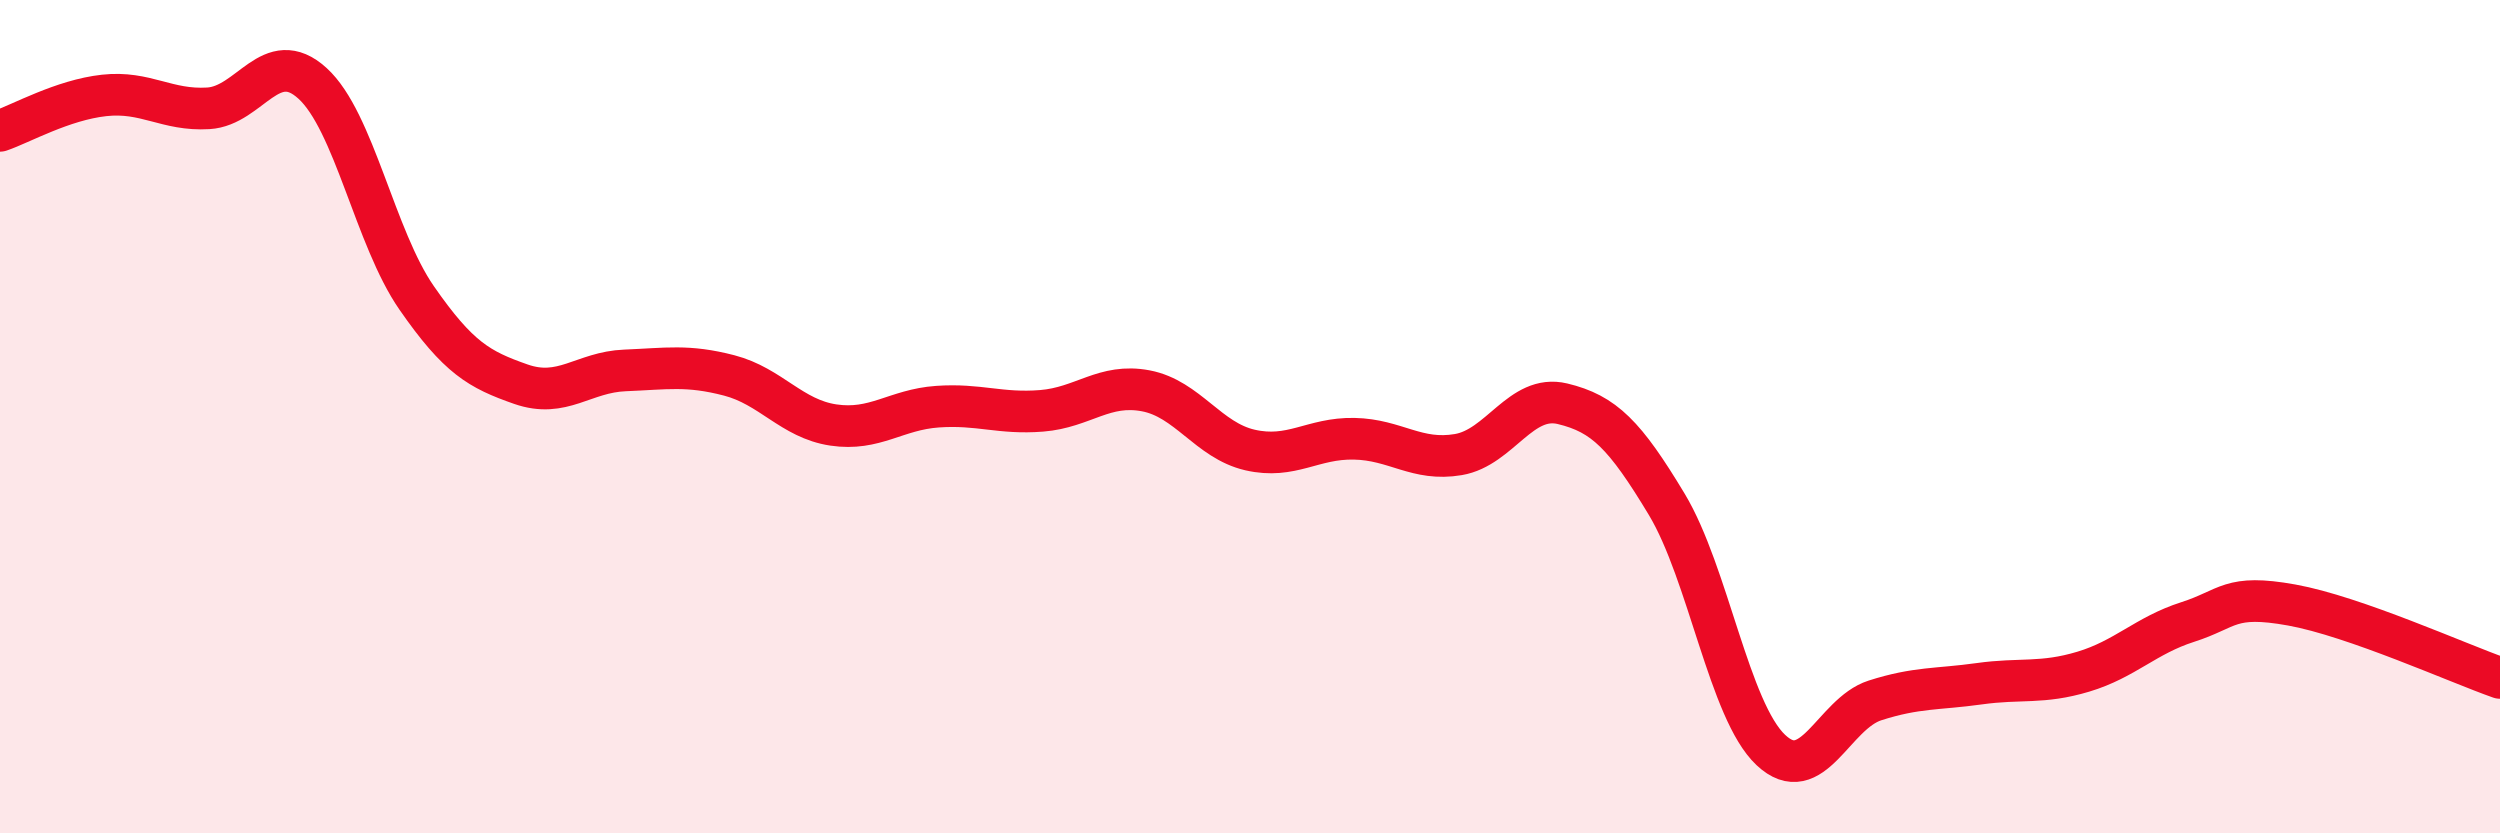 
    <svg width="60" height="20" viewBox="0 0 60 20" xmlns="http://www.w3.org/2000/svg">
      <path
        d="M 0,3.14 C 0.5,2.97 1.5,2.4 2.5,2.29 C 3.5,2.18 4,2.66 5,2.6 C 6,2.54 6.5,1.09 7.5,2 C 8.5,2.91 9,5.71 10,7.15 C 11,8.59 11.5,8.87 12.5,9.22 C 13.5,9.57 14,8.93 15,8.89 C 16,8.85 16.5,8.75 17.5,9.01 C 18.5,9.27 19,10.05 20,10.2 C 21,10.35 21.5,9.83 22.5,9.76 C 23.5,9.69 24,9.94 25,9.86 C 26,9.78 26.5,9.19 27.5,9.38 C 28.5,9.57 29,10.57 30,10.8 C 31,11.03 31.5,10.51 32.5,10.53 C 33.5,10.55 34,11.08 35,10.91 C 36,10.74 36.5,9.45 37.5,9.69 C 38.5,9.93 39,10.44 40,12.1 C 41,13.76 41.5,17.06 42.5,18 C 43.5,18.94 44,17.13 45,16.81 C 46,16.49 46.5,16.55 47.5,16.41 C 48.5,16.27 49,16.42 50,16.12 C 51,15.82 51.5,15.25 52.5,14.93 C 53.5,14.61 53.5,14.25 55,14.52 C 56.5,14.79 59,15.92 60,16.27L60 20L0 20Z"
        fill="#EB0A25"
        opacity="0.1"
        stroke-linecap="round"
        stroke-linejoin="round"
      />
      <path
        d="M 0,3.14 C 0.5,2.97 1.5,2.4 2.5,2.29 C 3.5,2.18 4,2.66 5,2.6 C 6,2.54 6.5,1.09 7.5,2 C 8.5,2.91 9,5.71 10,7.15 C 11,8.59 11.5,8.87 12.5,9.22 C 13.5,9.57 14,8.93 15,8.89 C 16,8.85 16.5,8.75 17.5,9.01 C 18.5,9.27 19,10.05 20,10.2 C 21,10.35 21.5,9.83 22.5,9.76 C 23.5,9.69 24,9.94 25,9.86 C 26,9.78 26.5,9.19 27.5,9.38 C 28.5,9.57 29,10.57 30,10.8 C 31,11.03 31.5,10.51 32.5,10.53 C 33.5,10.55 34,11.08 35,10.91 C 36,10.74 36.5,9.45 37.5,9.69 C 38.5,9.93 39,10.44 40,12.1 C 41,13.76 41.5,17.06 42.5,18 C 43.5,18.94 44,17.13 45,16.81 C 46,16.49 46.5,16.55 47.5,16.41 C 48.5,16.27 49,16.42 50,16.12 C 51,15.82 51.5,15.25 52.5,14.93 C 53.5,14.61 53.5,14.25 55,14.52 C 56.5,14.79 59,15.92 60,16.27"
        stroke="#EB0A25"
        stroke-width="1"
        fill="none"
        stroke-linecap="round"
        stroke-linejoin="round"
      />
    </svg>
  